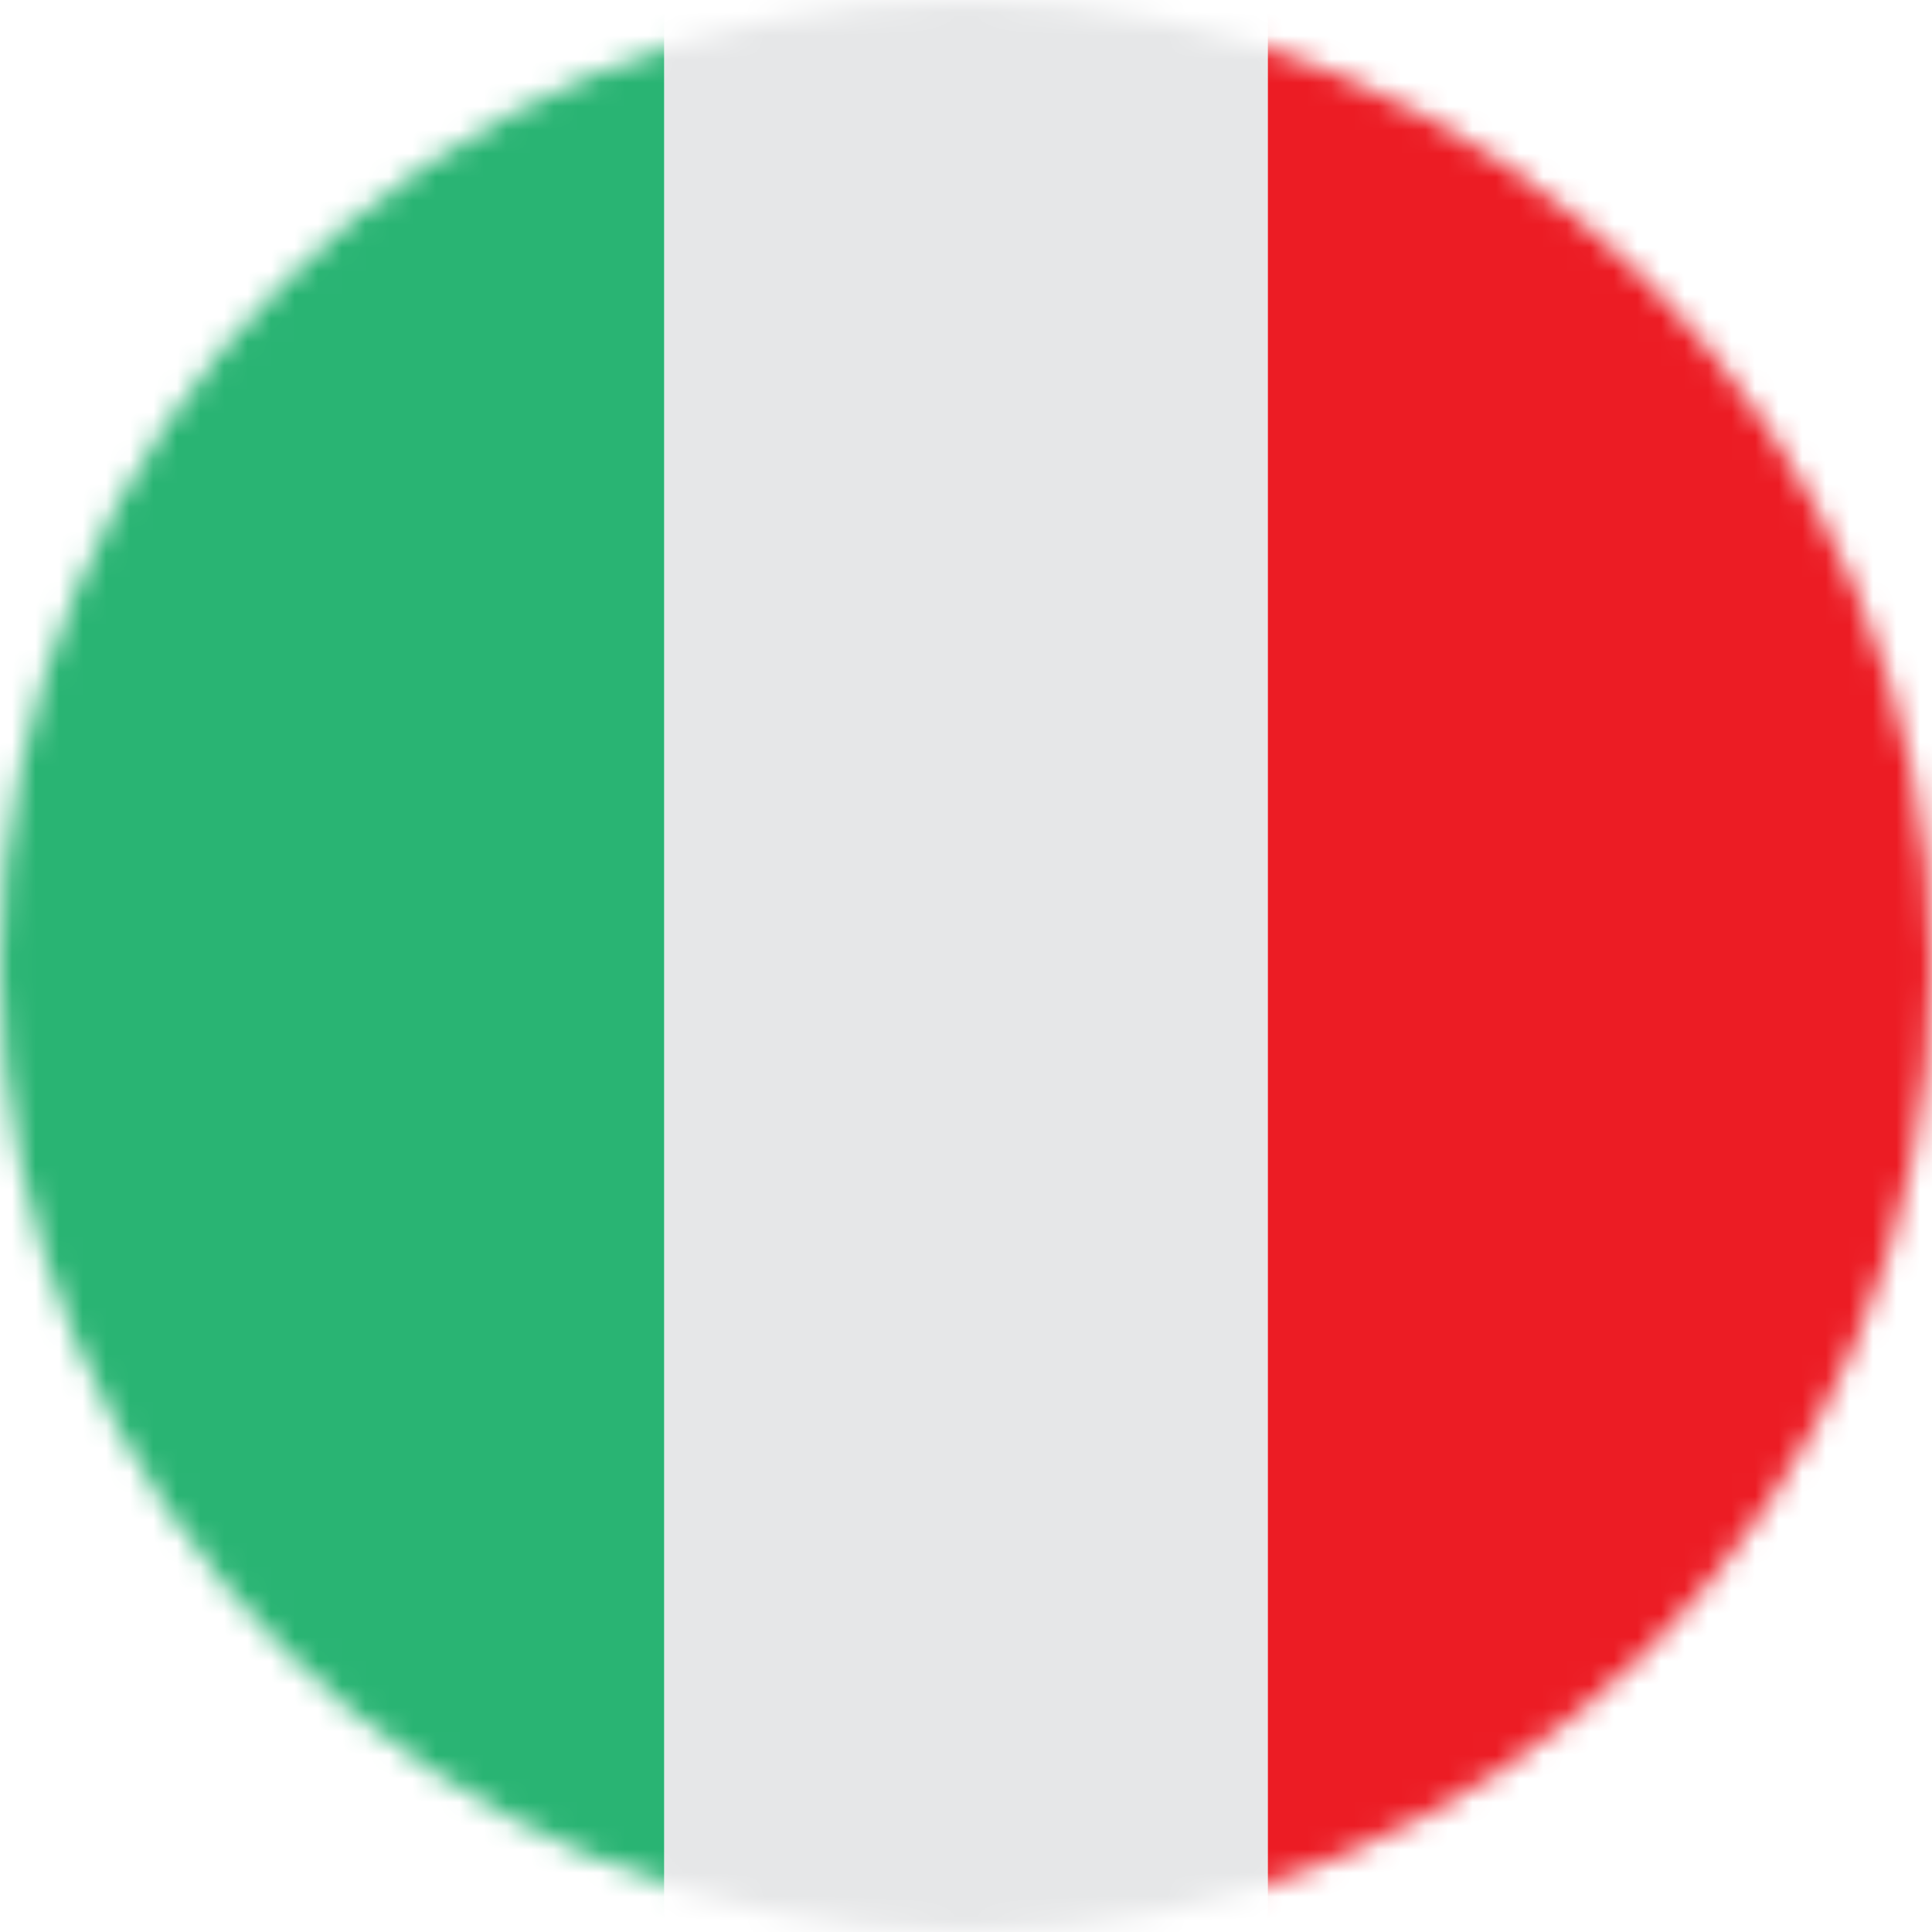 <svg xmlns="http://www.w3.org/2000/svg" width="82" height="82" viewBox="0 0 82 82" fill="none"><mask id="mask0_2_174" style="mask-type:alpha" maskUnits="userSpaceOnUse" x="0" y="0" width="82" height="82"><circle cx="41" cy="41" r="41" fill="#D9D9D9"></circle></mask><g mask="url(#mask0_2_174)"><path d="M28.188 -2H53.812V84H28.188V-2Z" fill="#E6E7E8"></path><path d="M12.812 -2C4.322 -2 0 7.626 0 19.5V62.5C0 74.374 4.322 84 12.812 84H28.188V-2H12.812Z" fill="#29B473"></path><path d="M69.188 -2H53.812V84H69.188C77.678 84 82 74.374 82 62.5V19.5C82 7.626 77.678 -2 69.188 -2Z" fill="#EC1C24"></path></g></svg>